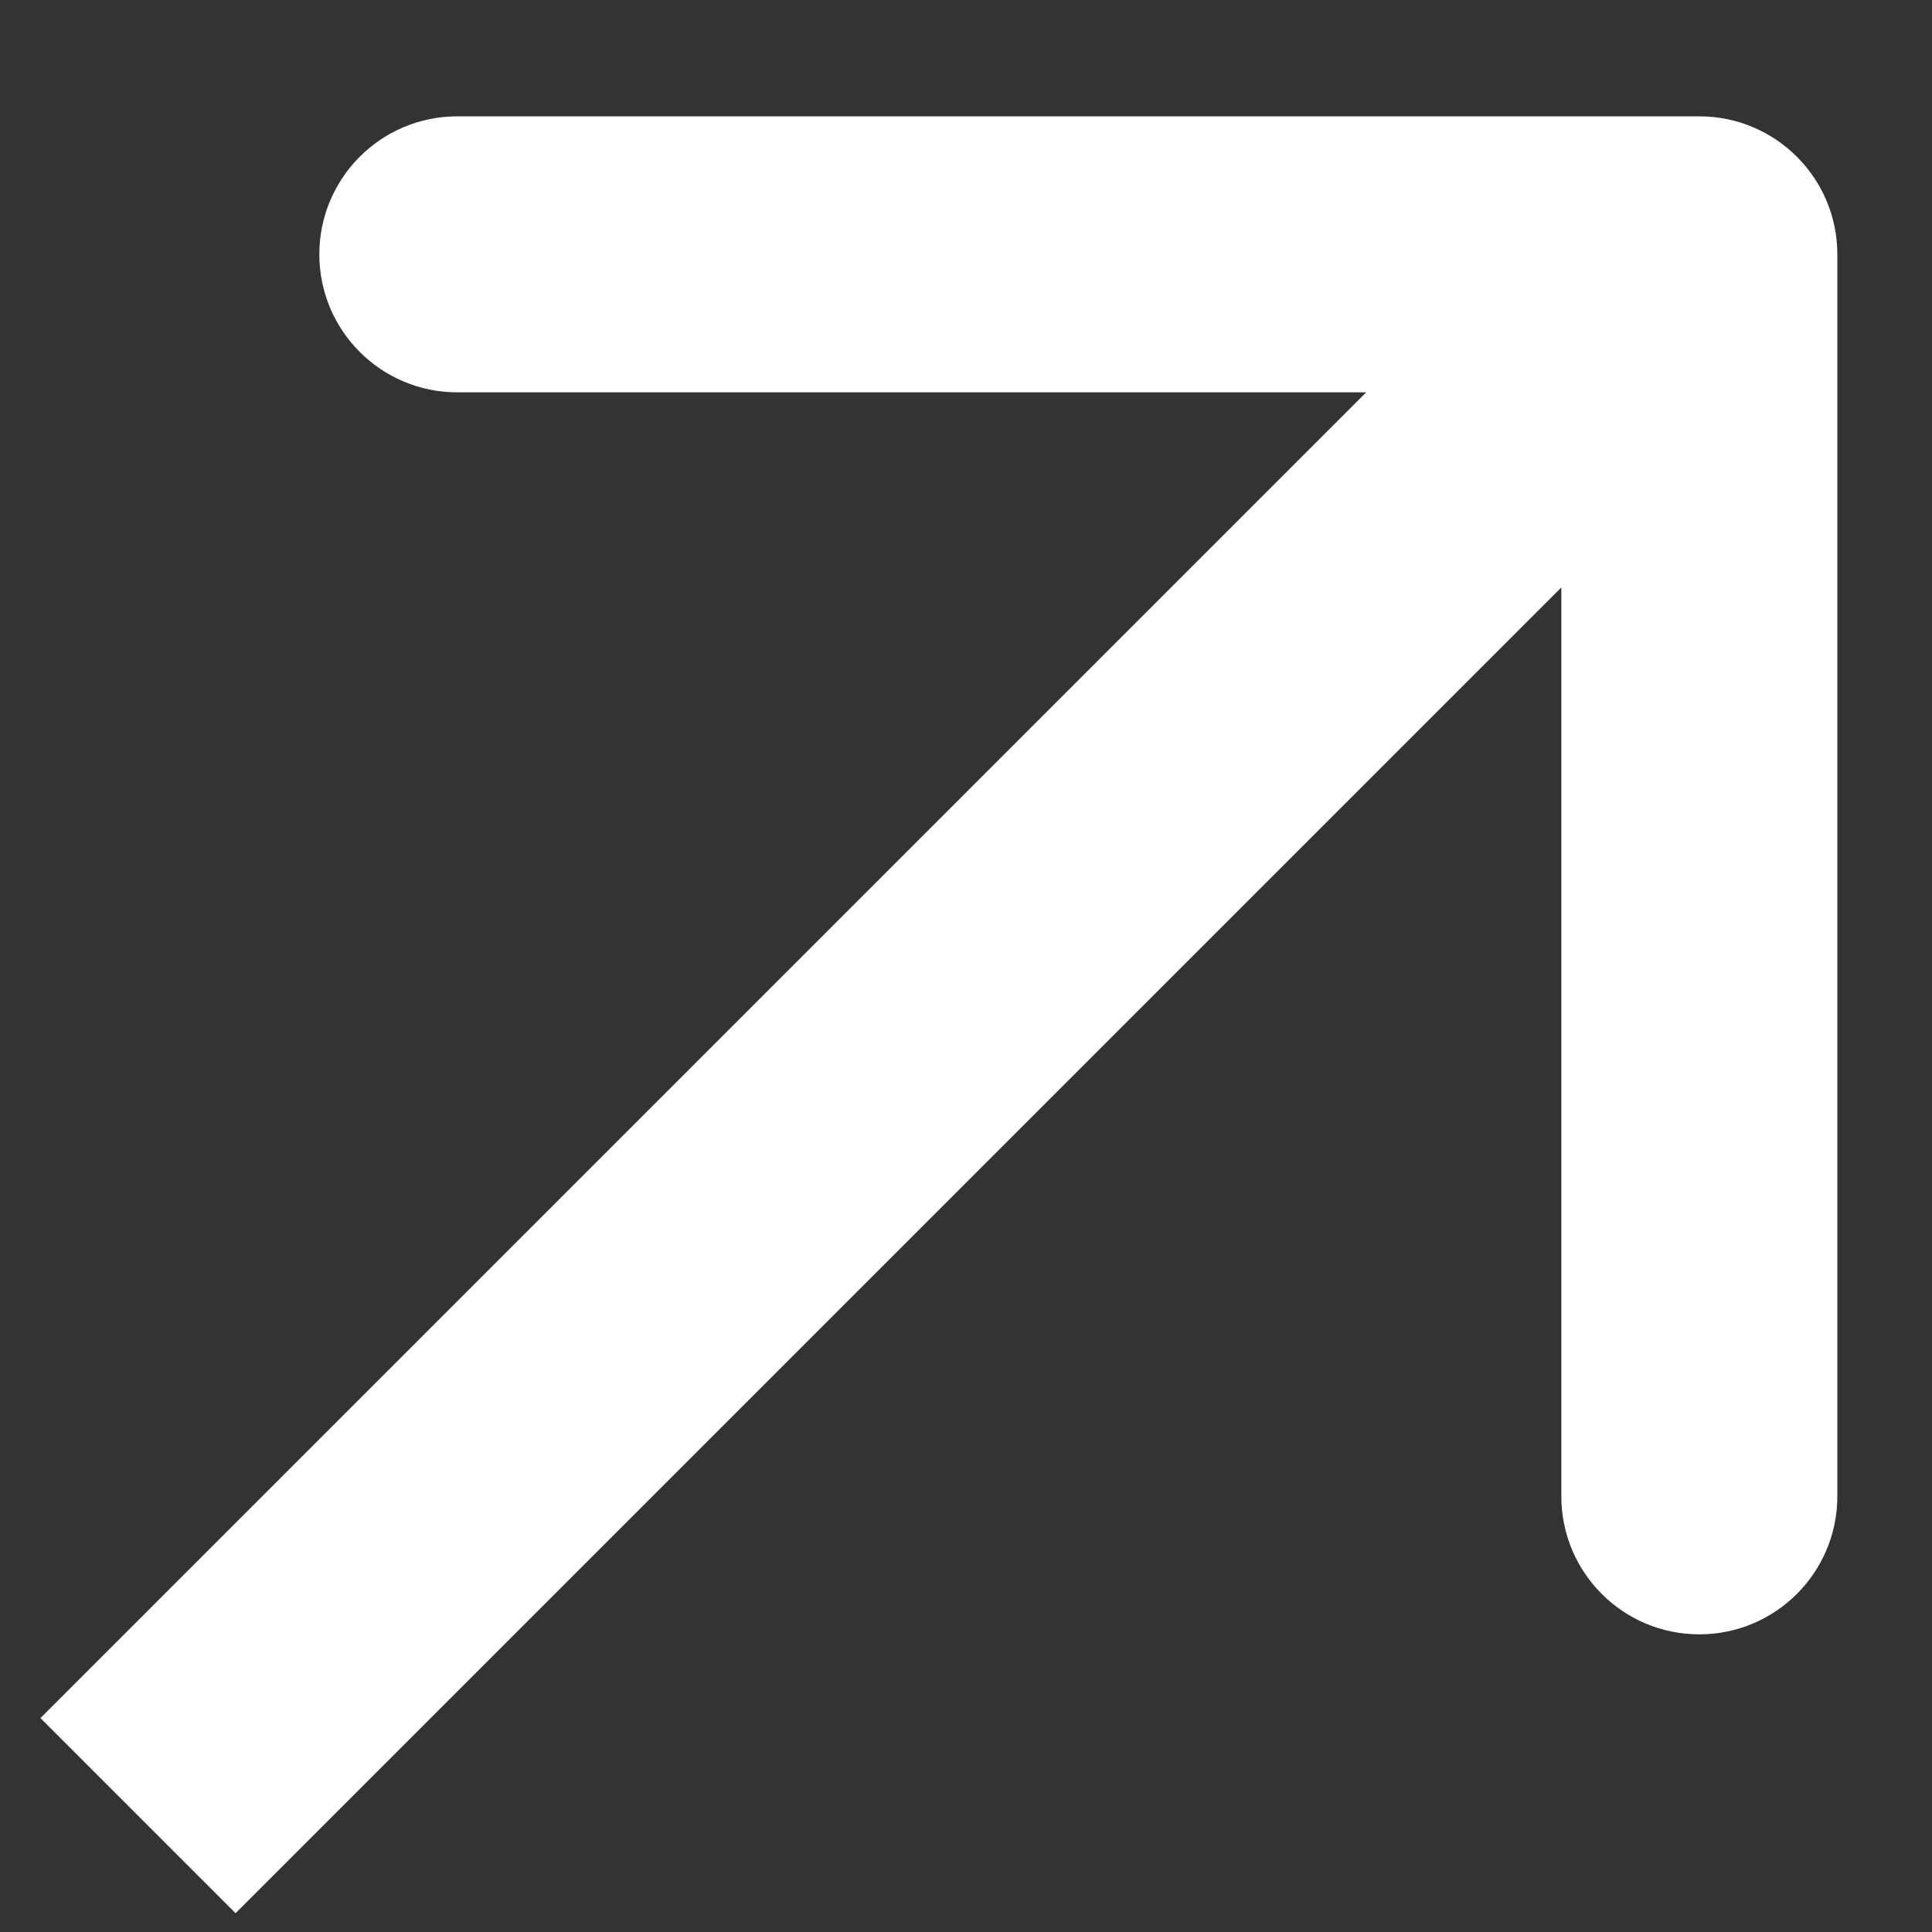 <svg width="14" height="14" viewBox="0 0 14 14" fill="none" xmlns="http://www.w3.org/2000/svg">
<rect x="0" y="0" width="14" height="14" fill="#333333" stroke="none"/>
<path d="M13.314 1.843C13.314 1.291 12.866 0.843 12.314 0.843L3.314 0.843C2.761 0.843 2.314 1.291 2.314 1.843C2.314 2.395 2.761 2.843 3.314 2.843L11.314 2.843L11.314 10.843C11.314 11.395 11.761 11.843 12.314 11.843C12.866 11.843 13.314 11.395 13.314 10.843L13.314 1.843ZM1.707 13.864L13.021 2.55L11.607 1.136L0.293 12.45L1.707 13.864Z" fill="white"/>
</svg>

